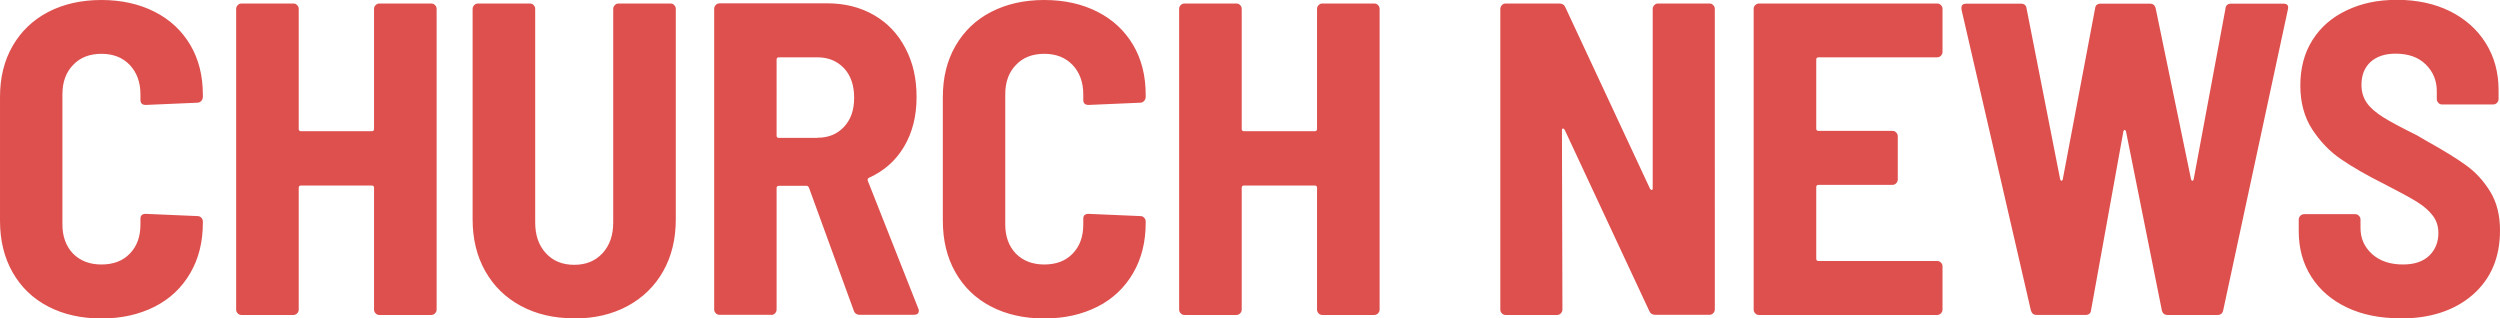 <?xml version="1.0" encoding="UTF-8"?>
<svg xmlns="http://www.w3.org/2000/svg" id="b" viewBox="0 0 157 20">
  <defs>
    <style>.h{fill:#de504e;}</style>
  </defs>
  <g id="c">
    <g id="d">
      <g id="e">
        <g id="f">
          <path id="g" class="h" d="M6.37,20c1.26,0,2.37-.25,3.34-.74s1.71-1.2,2.24-2.11c.53-.91.79-1.96.79-3.16h0v-.08c0-.09-.03-.17-.1-.24-.06-.07-.14-.1-.24-.1h0l-3.25-.14c-.22,0-.33.1-.33.31h0v.36c0,.76-.22,1.37-.67,1.83-.44.46-1.04.68-1.78.68s-1.33-.23-1.78-.68c-.44-.46-.67-1.07-.67-1.83h0V5.92c0-.76.22-1.38.67-1.84.44-.47,1.04-.7,1.78-.7s1.33.23,1.78.7c.44.47.67,1.08.67,1.84h0v.36c0,.2.11.31.33.31h0l3.25-.14c.09,0,.17-.04.24-.11.06-.07.1-.16.1-.25h0v-.14c0-1.19-.26-2.23-.79-3.13-.53-.89-1.27-1.59-2.24-2.08-.96-.49-2.08-.74-3.34-.74s-2.37.25-3.34.75c-.96.5-1.71,1.22-2.24,2.14-.53.92-.79,1.99-.79,3.2h0v7.77c0,1.23.26,2.31.79,3.24.53.93,1.27,1.65,2.24,2.15.96.5,2.08.75,3.34.75ZM18.42,19.78c.09,0,.17-.03.24-.1.06-.07.1-.14.1-.24h0v-7.65c0-.09.05-.14.14-.14h4.45c.09,0,.14.05.14.14h0v7.65c0,.09.03.17.1.24.06.07.14.1.24.1h3.25c.09,0,.17-.03.24-.1.06-.07.1-.14.1-.24h0V.56c0-.09-.03-.17-.1-.24s-.14-.1-.24-.1h-3.25c-.09,0-.17.03-.24.1s-.1.14-.1.24h0v7.54c0,.09-.05.14-.14.14h-4.45c-.09,0-.14-.05-.14-.14h0V.56c0-.09-.03-.17-.1-.24s-.14-.1-.24-.1h-3.25c-.09,0-.17.03-.24.1-.06.07-.1.14-.1.24h0v18.88c0,.09.03.17.1.24.06.07.14.1.24.1h3.25ZM36.07,20c1.26,0,2.37-.26,3.34-.78.96-.52,1.71-1.25,2.24-2.19.53-.94.79-2.03.79-3.25h0V.56c0-.09-.03-.17-.1-.24-.06-.07-.14-.1-.24-.1h-3.25c-.09,0-.17.03-.24.1-.06.07-.1.14-.1.24h0v13.41c0,.8-.22,1.44-.67,1.93s-1.04.73-1.78.73-1.33-.24-1.78-.73-.67-1.13-.67-1.93h0V.56c0-.09-.03-.17-.1-.24-.06-.07-.14-.1-.24-.1h-3.25c-.09,0-.17.03-.24.1-.06.07-.1.14-.1.24h0v13.21c0,1.23.26,2.31.79,3.25.53.94,1.27,1.67,2.24,2.19.96.52,2.08.78,3.34.78ZM48.43,19.78c.09,0,.17-.03.24-.1.06-.07.1-.14.1-.24h0v-7.63c0-.09.05-.14.14-.14h1.75c.06,0,.1.04.14.11h0l2.81,7.71c.06.19.19.28.39.28h3.39c.2,0,.31-.08.31-.25,0-.06,0-.1-.03-.14h0l-3.17-8.02c-.04-.09,0-.16.08-.2.95-.43,1.68-1.08,2.2-1.96.52-.88.78-1.91.78-3.1s-.23-2.18-.7-3.07c-.46-.89-1.12-1.59-1.97-2.08s-1.83-.74-2.92-.74h-6.78c-.09,0-.17.03-.24.1-.06.07-.1.14-.1.24h0v18.88c0,.09.03.17.1.24.06.07.14.1.24.1h3.25ZM51.33,8.66h-2.42c-.09,0-.14-.05-.14-.14h0V3.74c0-.09.05-.14.14-.14h2.42c.69,0,1.24.23,1.67.68.43.46.64,1.08.64,1.86s-.21,1.37-.64,1.83c-.43.46-.98.68-1.67.68h0ZM65.58,20c1.26,0,2.37-.25,3.34-.74s1.71-1.2,2.24-2.11c.53-.91.79-1.96.79-3.16h0v-.08c0-.09-.03-.17-.1-.24-.06-.07-.14-.1-.24-.1h0l-3.25-.14c-.22,0-.33.1-.33.31h0v.36c0,.76-.22,1.37-.67,1.83-.44.46-1.04.68-1.78.68s-1.33-.23-1.78-.68c-.44-.46-.67-1.07-.67-1.83h0V5.92c0-.76.22-1.38.67-1.84.44-.47,1.04-.7,1.78-.7s1.33.23,1.78.7c.44.47.67,1.08.67,1.84h0v.36c0,.2.11.31.33.31h0l3.25-.14c.09,0,.17-.04.24-.11.06-.07.1-.16.1-.25h0v-.14c0-1.19-.26-2.23-.79-3.13-.53-.89-1.27-1.59-2.24-2.08-.96-.49-2.08-.74-3.34-.74s-2.37.25-3.34.75-1.71,1.22-2.24,2.14c-.53.92-.79,1.99-.79,3.2h0v7.77c0,1.23.26,2.31.79,3.24s1.27,1.65,2.24,2.15c.96.5,2.08.75,3.34.75ZM77.64,19.78c.09,0,.17-.03.24-.1.06-.07.1-.14.1-.24h0v-7.65c0-.09.05-.14.14-.14h4.45c.09,0,.14.05.14.14h0v7.65c0,.09.03.17.1.24.06.07.14.1.24.1h3.25c.09,0,.17-.03.24-.1.06-.07.1-.14.1-.24h0V.56c0-.09-.03-.17-.1-.24s-.14-.1-.24-.1h-3.25c-.09,0-.17.03-.24.1s-.1.14-.1.24h0v7.54c0,.09-.05.14-.14.14h-4.45c-.09,0-.14-.05-.14-.14h0V.56c0-.09-.03-.17-.1-.24-.06-.07-.14-.1-.24-.1h-3.25c-.09,0-.17.03-.24.1s-.1.14-.1.24h0v18.88c0,.09.03.17.1.24.06.07.14.1.24.1h3.25ZM97.78,19.78c.09,0,.17-.03.24-.1.06-.07.1-.14.1-.24h0l-.03-11.26c0-.07.02-.11.06-.11s.07.03.11.08h0l5.31,11.37c.07.17.2.25.39.25h3.39c.09,0,.17-.03.24-.1.06-.07.1-.14.1-.24h0V.56c0-.09-.03-.17-.1-.24s-.14-.1-.24-.1h-3.22c-.09,0-.17.03-.24.1-.06.07-.1.14-.1.24h0v11.26c0,.07-.02.11-.06.11s-.07-.03-.11-.08h0L98.31.47c-.07-.17-.2-.25-.39-.25h-3.36c-.09,0-.17.03-.24.1-.06.07-.1.14-.1.24h0v18.88c0,.09.03.17.1.24.06.07.14.1.24.1h3.22ZM121.65,19.78c.09,0,.17-.03.24-.1.06-.07.1-.14.1-.24h0v-2.71c0-.09-.03-.17-.1-.24-.06-.07-.14-.1-.24-.1h-7.45c-.09,0-.14-.05-.14-.14h0v-4.5c0-.09.05-.14.14-.14h4.64c.09,0,.17-.03.24-.1.06-.07.1-.14.1-.24h0v-2.71c0-.09-.03-.17-.1-.24-.06-.07-.14-.1-.24-.1h-4.64c-.09,0-.14-.05-.14-.14h0V3.74c0-.09.05-.14.14-.14h7.45c.09,0,.17-.03.24-.1.06-.07.1-.14.1-.24h0V.56c0-.09-.03-.17-.1-.24-.06-.07-.14-.1-.24-.1h-11.18c-.09,0-.17.03-.24.1s-.1.14-.1.24h0v18.88c0,.09.03.17.1.24.06.07.14.1.24.1h11.18ZM130.96,19.78c.22,0,.34-.1.36-.31h0l2.03-11.23c.02-.06.05-.08.08-.08s.06.03.08.08h0l2.25,11.23c.04.2.16.31.36.31h3.14c.2,0,.32-.1.36-.31h0l4.06-18.88c.06-.24-.04-.36-.28-.36h-3.28c-.22,0-.34.1-.36.31h0l-2,10.73c-.02.06-.05.08-.08.08s-.06-.03-.08-.08h0l-2.22-10.73c-.04-.2-.16-.31-.36-.31h-3.09c-.22,0-.34.1-.36.31h0l-2.03,10.73c-.02.06-.05.08-.08.08s-.06-.03-.08-.08h0l-2.11-10.73c-.02-.2-.14-.31-.36-.31h-3.42c-.2,0-.31.08-.31.25h0v.11l4.36,18.91c.06.19.18.28.36.28h3.06ZM150.74,20c1.89,0,3.41-.5,4.55-1.49,1.14-1,1.71-2.34,1.71-4.04,0-.95-.2-1.76-.61-2.43s-.91-1.22-1.52-1.66-1.44-.95-2.52-1.55h0l-.58-.34c-.95-.47-1.65-.84-2.11-1.13-.46-.29-.81-.59-1.03-.91-.22-.32-.33-.69-.33-1.12,0-.61.19-1.09.57-1.44.38-.34.9-.52,1.57-.52.8,0,1.43.22,1.89.67.46.45.7,1.01.7,1.68h0v.5c0,.09.03.17.1.24.06.07.14.1.24.1h3.2c.09,0,.17-.03.24-.1.06-.07.1-.14.1-.24h0v-.56c0-1.12-.27-2.1-.81-2.96-.54-.86-1.29-1.52-2.25-2-.96-.47-2.07-.71-3.31-.71s-2.24.22-3.17.66c-.93.44-1.64,1.06-2.15,1.87-.51.81-.76,1.76-.76,2.84s.25,2,.75,2.77c.5.76,1.1,1.39,1.81,1.87.7.48,1.61,1.01,2.72,1.56.91.47,1.58.83,2.02,1.1s.77.56,1.01.87c.24.31.36.68.36,1.1,0,.58-.19,1.05-.57,1.42-.38.37-.93.56-1.65.56-.82,0-1.46-.22-1.95-.66-.48-.44-.72-.98-.72-1.63h0v-.53c0-.09-.03-.17-.1-.24-.06-.07-.14-.1-.24-.1h-3.2c-.09,0-.17.03-.24.1-.06.07-.1.14-.1.24h0v.73c0,1.08.26,2.03.79,2.86.53.83,1.27,1.47,2.24,1.93.96.46,2.09.68,3.36.68Z"></path>
        </g>
      </g>
    </g>
  </g>
</svg>
